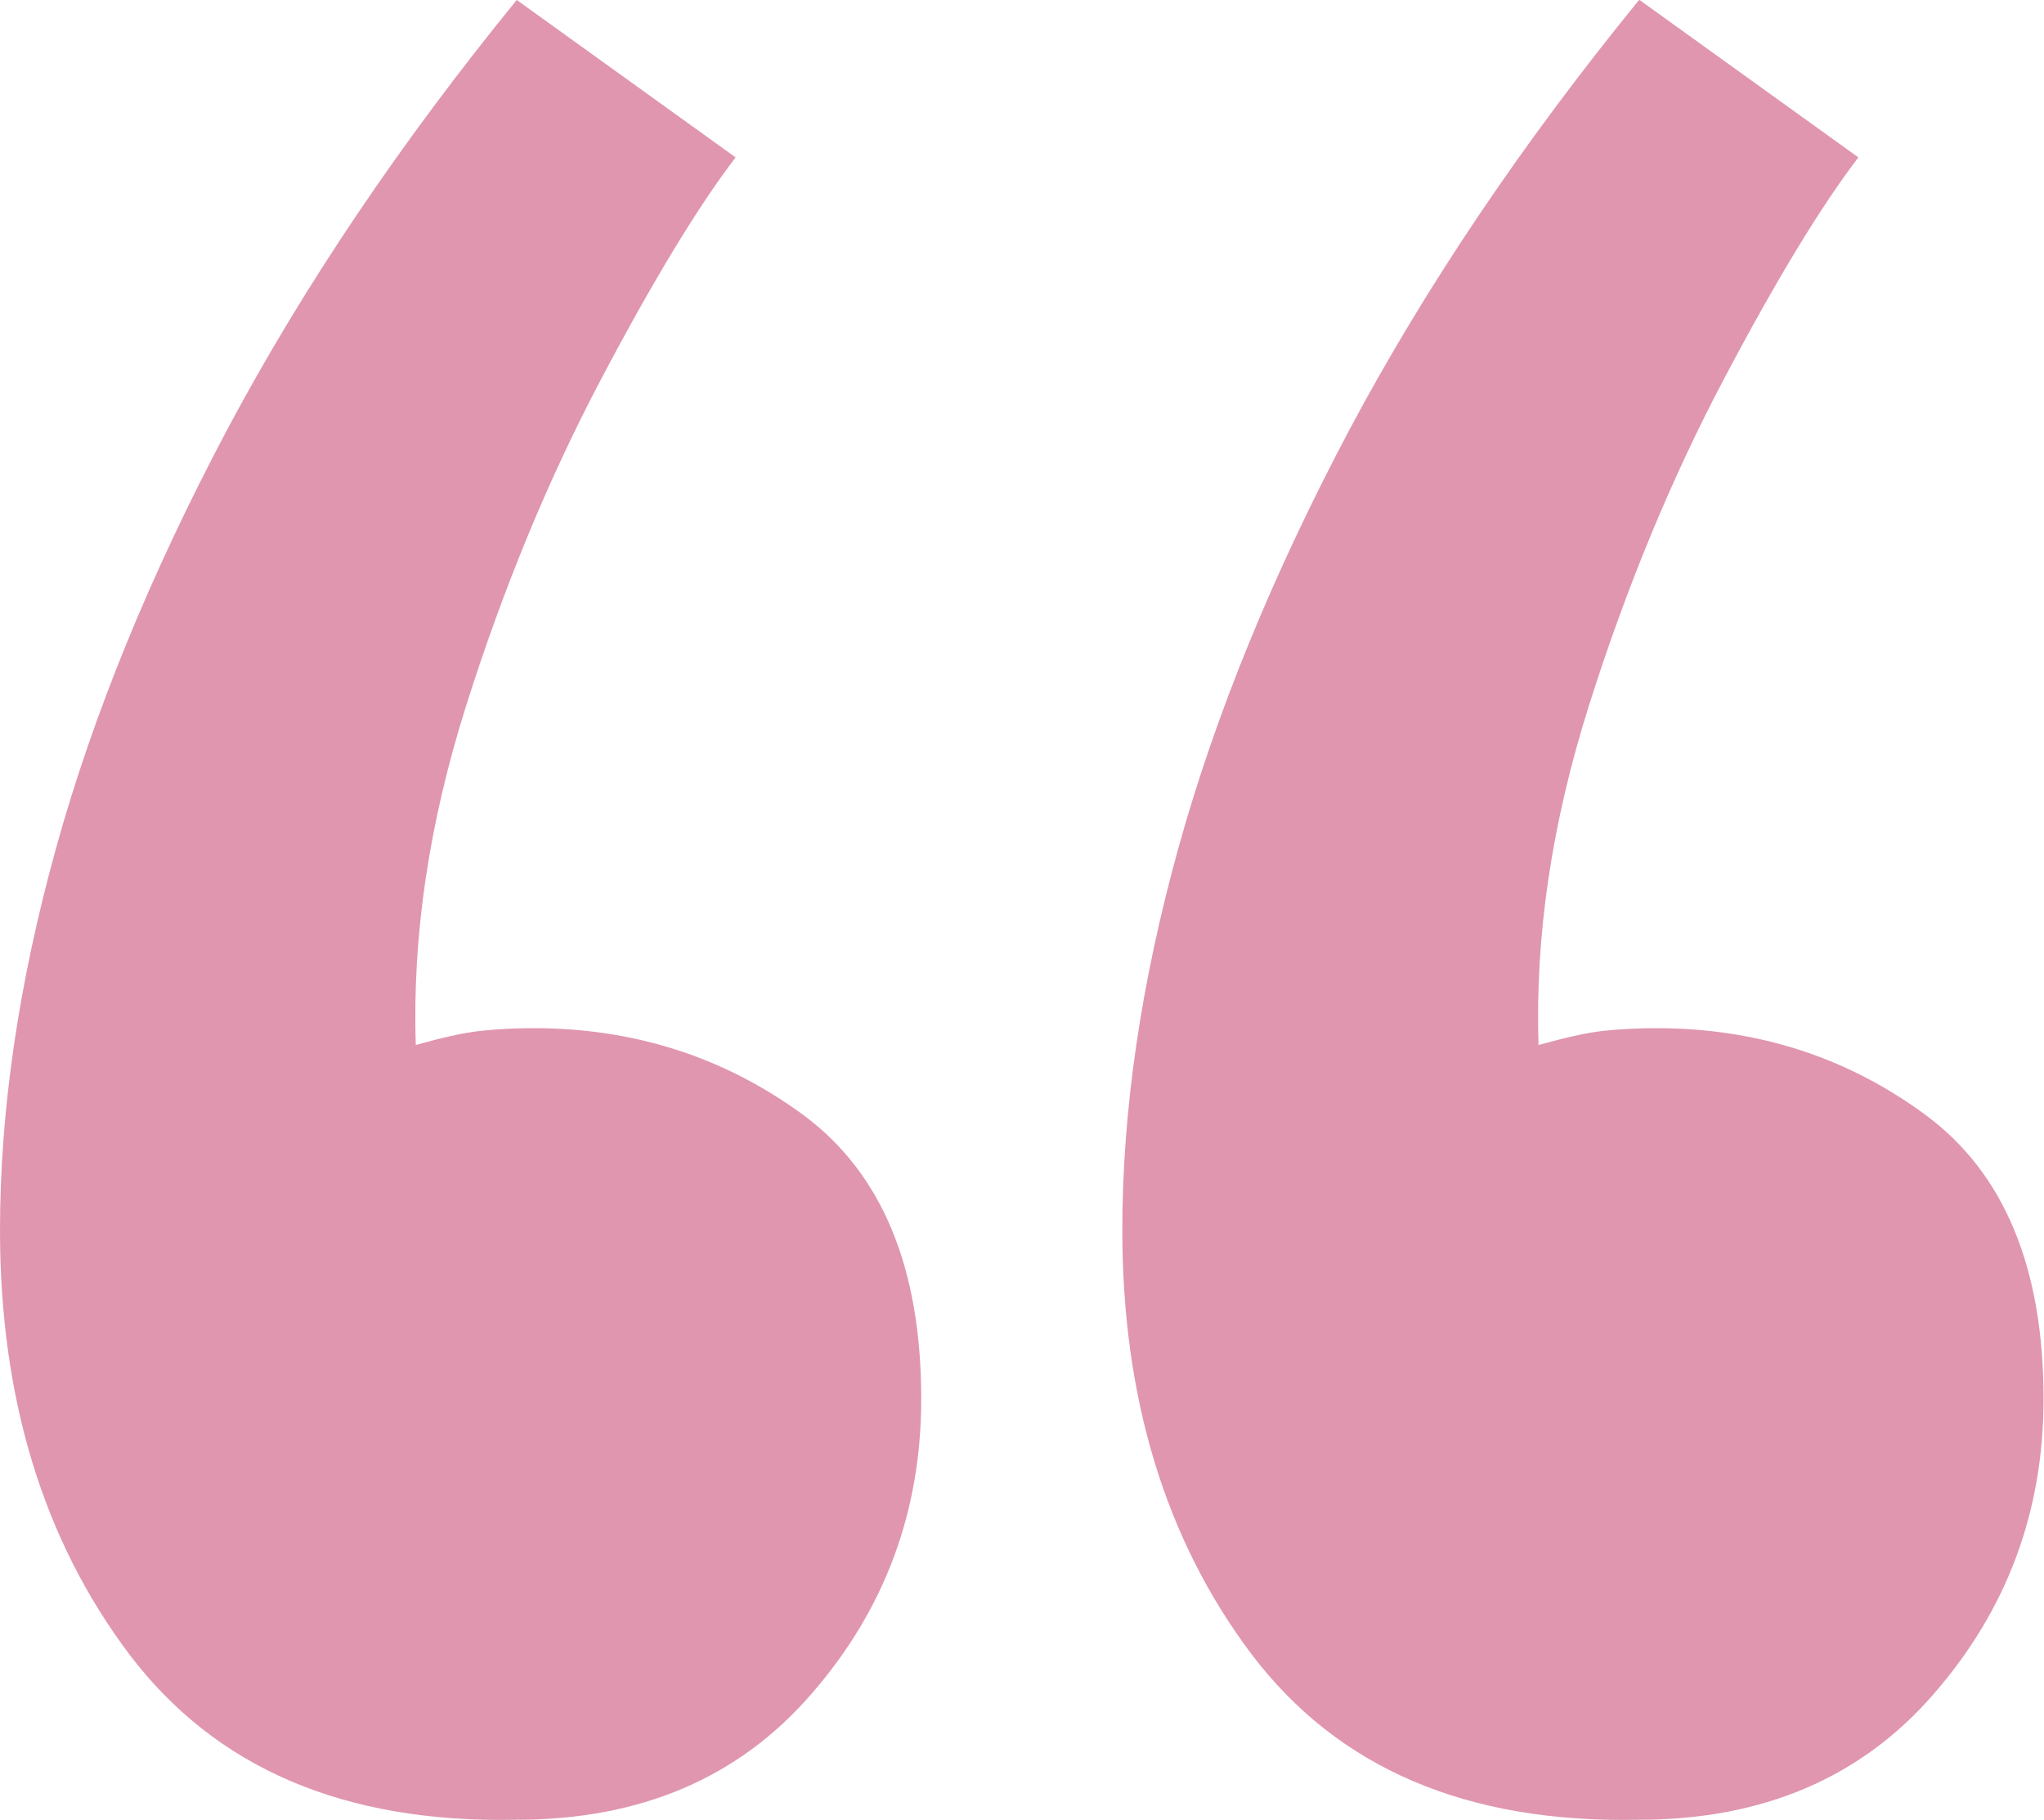 <?xml version="1.0" encoding="UTF-8"?><svg id="Layer_2" xmlns="http://www.w3.org/2000/svg" viewBox="0 0 44.93 40"><defs><style>.cls-1{fill:#e096af;stroke-width:0px;}</style></defs><g id="Layer_1-2"><path class="cls-1" d="M11.36,0l4.81,3.46c-.82,1.07-1.81,2.7-2.96,4.88-1.15,2.18-2.14,4.57-2.96,7.16-.82,2.59-1.19,5.08-1.11,7.47.57-.16,1.05-.27,1.42-.31.37-.04.76-.06,1.17-.06,2.22,0,4.2.64,5.93,1.91,1.73,1.28,2.59,3.36,2.59,6.24,0,2.47-.8,4.63-2.41,6.48-1.6,1.85-3.76,2.77-6.48,2.77-3.79.08-6.62-1.13-8.52-3.64-1.89-2.51-2.84-5.62-2.84-9.32,0-2.63.41-5.43,1.23-8.39.82-2.96,2.08-6.03,3.76-9.2,1.69-3.17,3.81-6.31,6.36-9.44ZM36.04,0l4.81,3.46c-.82,1.07-1.81,2.7-2.96,4.88-1.15,2.18-2.14,4.57-2.96,7.16-.82,2.59-1.19,5.08-1.11,7.47.58-.16,1.05-.27,1.42-.31.37-.04.76-.06,1.17-.06,2.22,0,4.2.64,5.92,1.91,1.73,1.28,2.59,3.36,2.59,6.24,0,2.47-.8,4.63-2.41,6.48-1.6,1.85-3.77,2.77-6.48,2.77-3.79.08-6.62-1.13-8.52-3.64-1.89-2.51-2.84-5.62-2.84-9.32,0-2.63.41-5.43,1.23-8.39.82-2.96,2.08-6.03,3.76-9.2,1.69-3.17,3.81-6.31,6.36-9.44Z"/></g></svg>